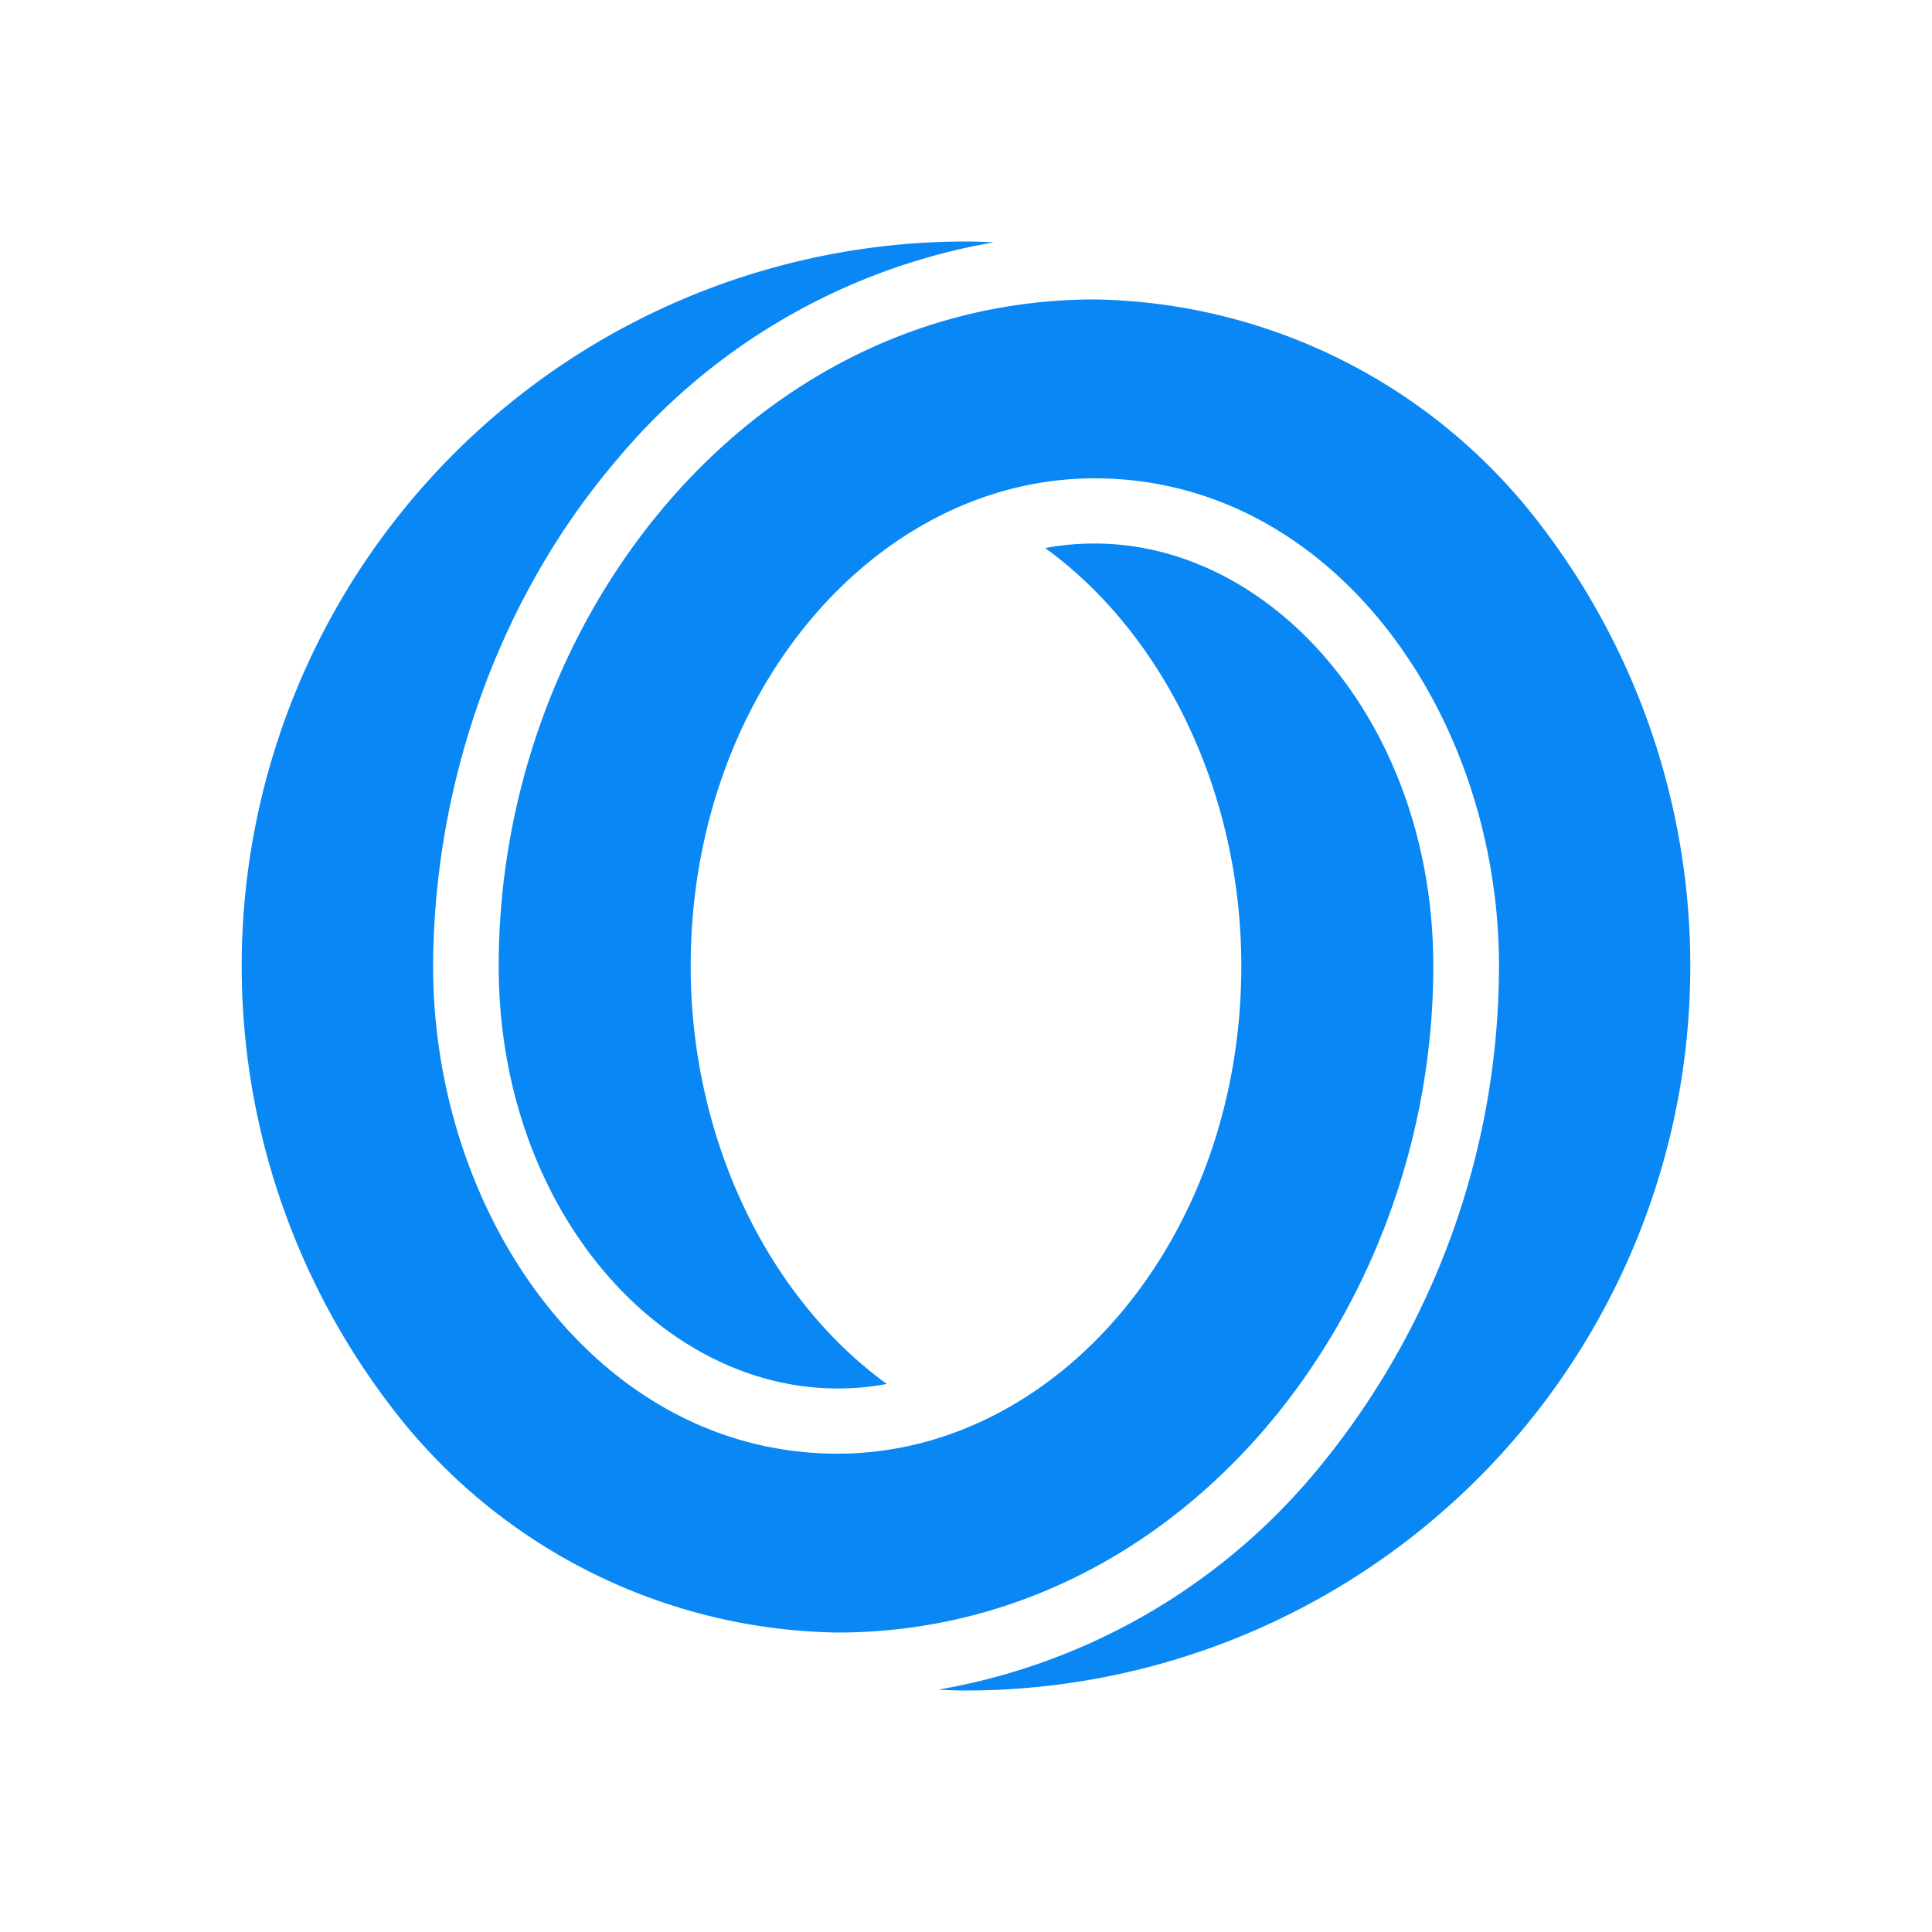 <svg xmlns="http://www.w3.org/2000/svg" width="1em" height="1em" viewBox="0 0 24 24"><path fill="#0987F4" d="M19.172 6.566a7.1 7.1 0 0 0-5.569-2.846c-4.28 0-7.408 3.971-7.408 8.28c0 3.004 1.991 5.248 4.208 5.248q.31.001.613-.056C9.53 16.112 8.58 14.137 8.58 12c0-3.403 2.307-6.058 5.018-6.058c2.964 0 5.023 2.942 5.023 6.058a9.83 9.83 0 0 1-2.278 6.283a7.83 7.83 0 0 1-4.686 2.706S11.803 21 12 21a9 9 0 0 0 7.172-14.434M17.805 12c0-3.004-1.991-5.248-4.207-5.248q-.31-.001-.614.056C14.47 7.888 15.42 9.862 15.42 12c0 3.403-2.306 6.058-5.017 6.058c-2.965 0-5.023-2.942-5.023-6.058c.01-2.306.832-4.59 2.278-6.283a7.83 7.83 0 0 1 4.685-2.706S12.197 3 12 3a9 9 0 0 0-7.172 14.434a7.1 7.1 0 0 0 5.57 2.846c4.28 0 7.407-3.971 7.407-8.28"/></svg>